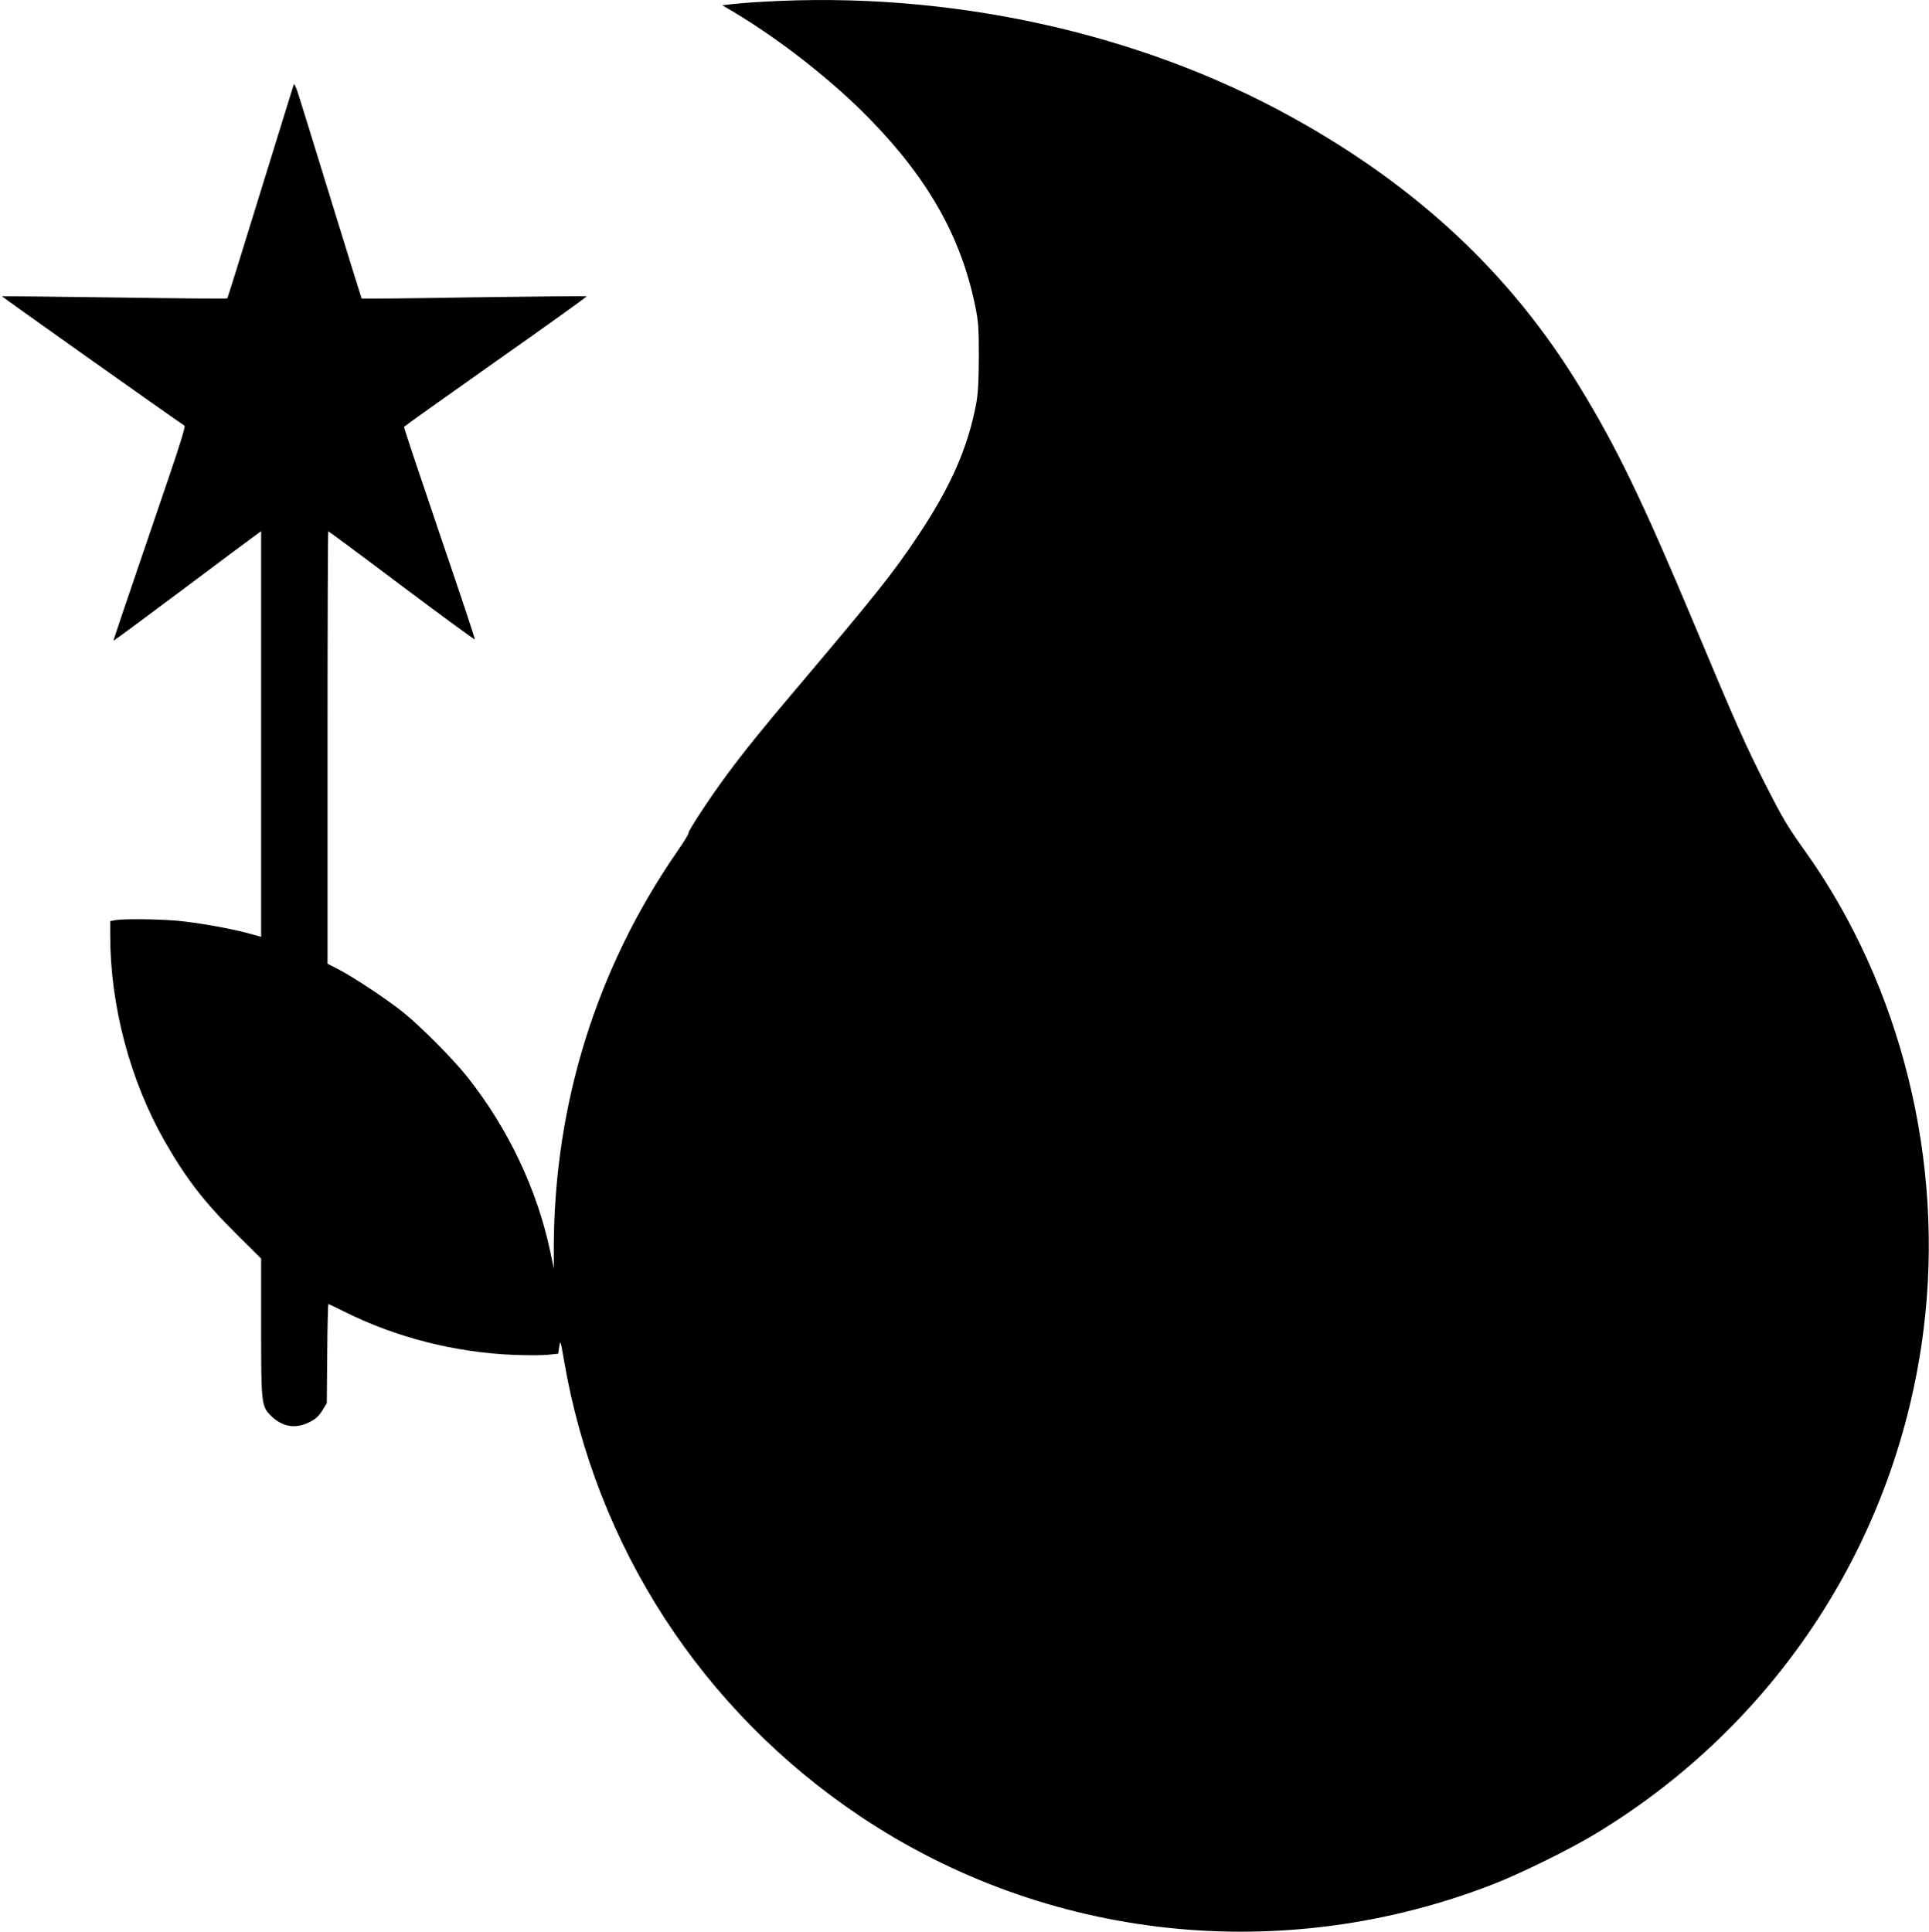 <?xml version="1.0" standalone="no"?>
<!DOCTYPE svg PUBLIC "-//W3C//DTD SVG 20010904//EN"
 "http://www.w3.org/TR/2001/REC-SVG-20010904/DTD/svg10.dtd">
<svg version="1.0" xmlns="http://www.w3.org/2000/svg"
 width="1278pt" height="1280pt" viewBox="0 0 1278 1280"
 preserveAspectRatio="xMidYMid meet">
<g transform="translate(0,1280) scale(0.1,-0.1)"
fill="#000000" stroke="none">
<path d="M5050 12788 c-80 -4 -172 -12 -205 -16 l-60 -7 70 -41 c314 -187 661
-459 910 -715 387 -397 605 -785 697 -1242 20 -96 23 -143 23 -332 -1 -166 -5
-242 -18 -312 -55 -292 -171 -554 -392 -883 -159 -238 -269 -376 -805 -1010
-217 -256 -337 -405 -452 -560 -110 -148 -259 -375 -256 -388 2 -6 -33 -63
-77 -126 -531 -769 -811 -1663 -816 -2606 l0 -155 -24 115 c-87 409 -278 813
-548 1154 -96 121 -310 336 -427 430 -108 86 -323 229 -423 281 l-77 40 0
1433 c0 787 2 1432 5 1432 3 0 222 -162 486 -361 264 -198 483 -358 485 -356
3 3 -103 319 -234 703 -131 385 -237 702 -235 706 2 4 276 199 609 434 333
234 603 428 601 431 -3 2 -338 -1 -747 -7 -408 -7 -743 -10 -744 -8 -1 1 -89
284 -195 628 -106 344 -205 666 -221 715 -16 52 -30 84 -34 75 -3 -8 -102
-330 -221 -714 -118 -384 -217 -701 -219 -703 -3 -3 -339 0 -747 6 -408 6
-744 9 -746 8 -2 -3 1086 -774 1210 -858 6 -4 -38 -147 -102 -333 -301 -882
-371 -1089 -369 -1091 2 -1 203 148 448 331 245 184 464 347 488 364 l42 31 0
-1344 0 -1344 -87 24 c-124 33 -338 71 -473 83 -128 11 -345 13 -403 4 l-37
-7 0 -93 c0 -468 132 -964 362 -1367 145 -252 261 -402 480 -619 l158 -157 0
-454 c0 -512 2 -525 67 -589 75 -73 162 -87 254 -40 40 20 61 39 84 76 l30 49
3 329 c1 180 5 328 8 328 2 0 48 -22 102 -49 346 -173 735 -272 1130 -288 86
-3 187 -3 223 1 l67 7 7 47 c7 45 9 40 31 -88 210 -1235 915 -2321 1960 -3022
1235 -828 2801 -996 4199 -451 180 70 503 229 672 331 1205 727 2002 1950
2177 3342 140 1113 -148 2278 -785 3171 -119 167 -146 213 -259 434 -137 270
-205 424 -467 1050 -350 835 -520 1188 -770 1596 -454 744 -1073 1323 -1901
1781 -1019 565 -2281 840 -3512 766z"/>
</g>
</svg>
